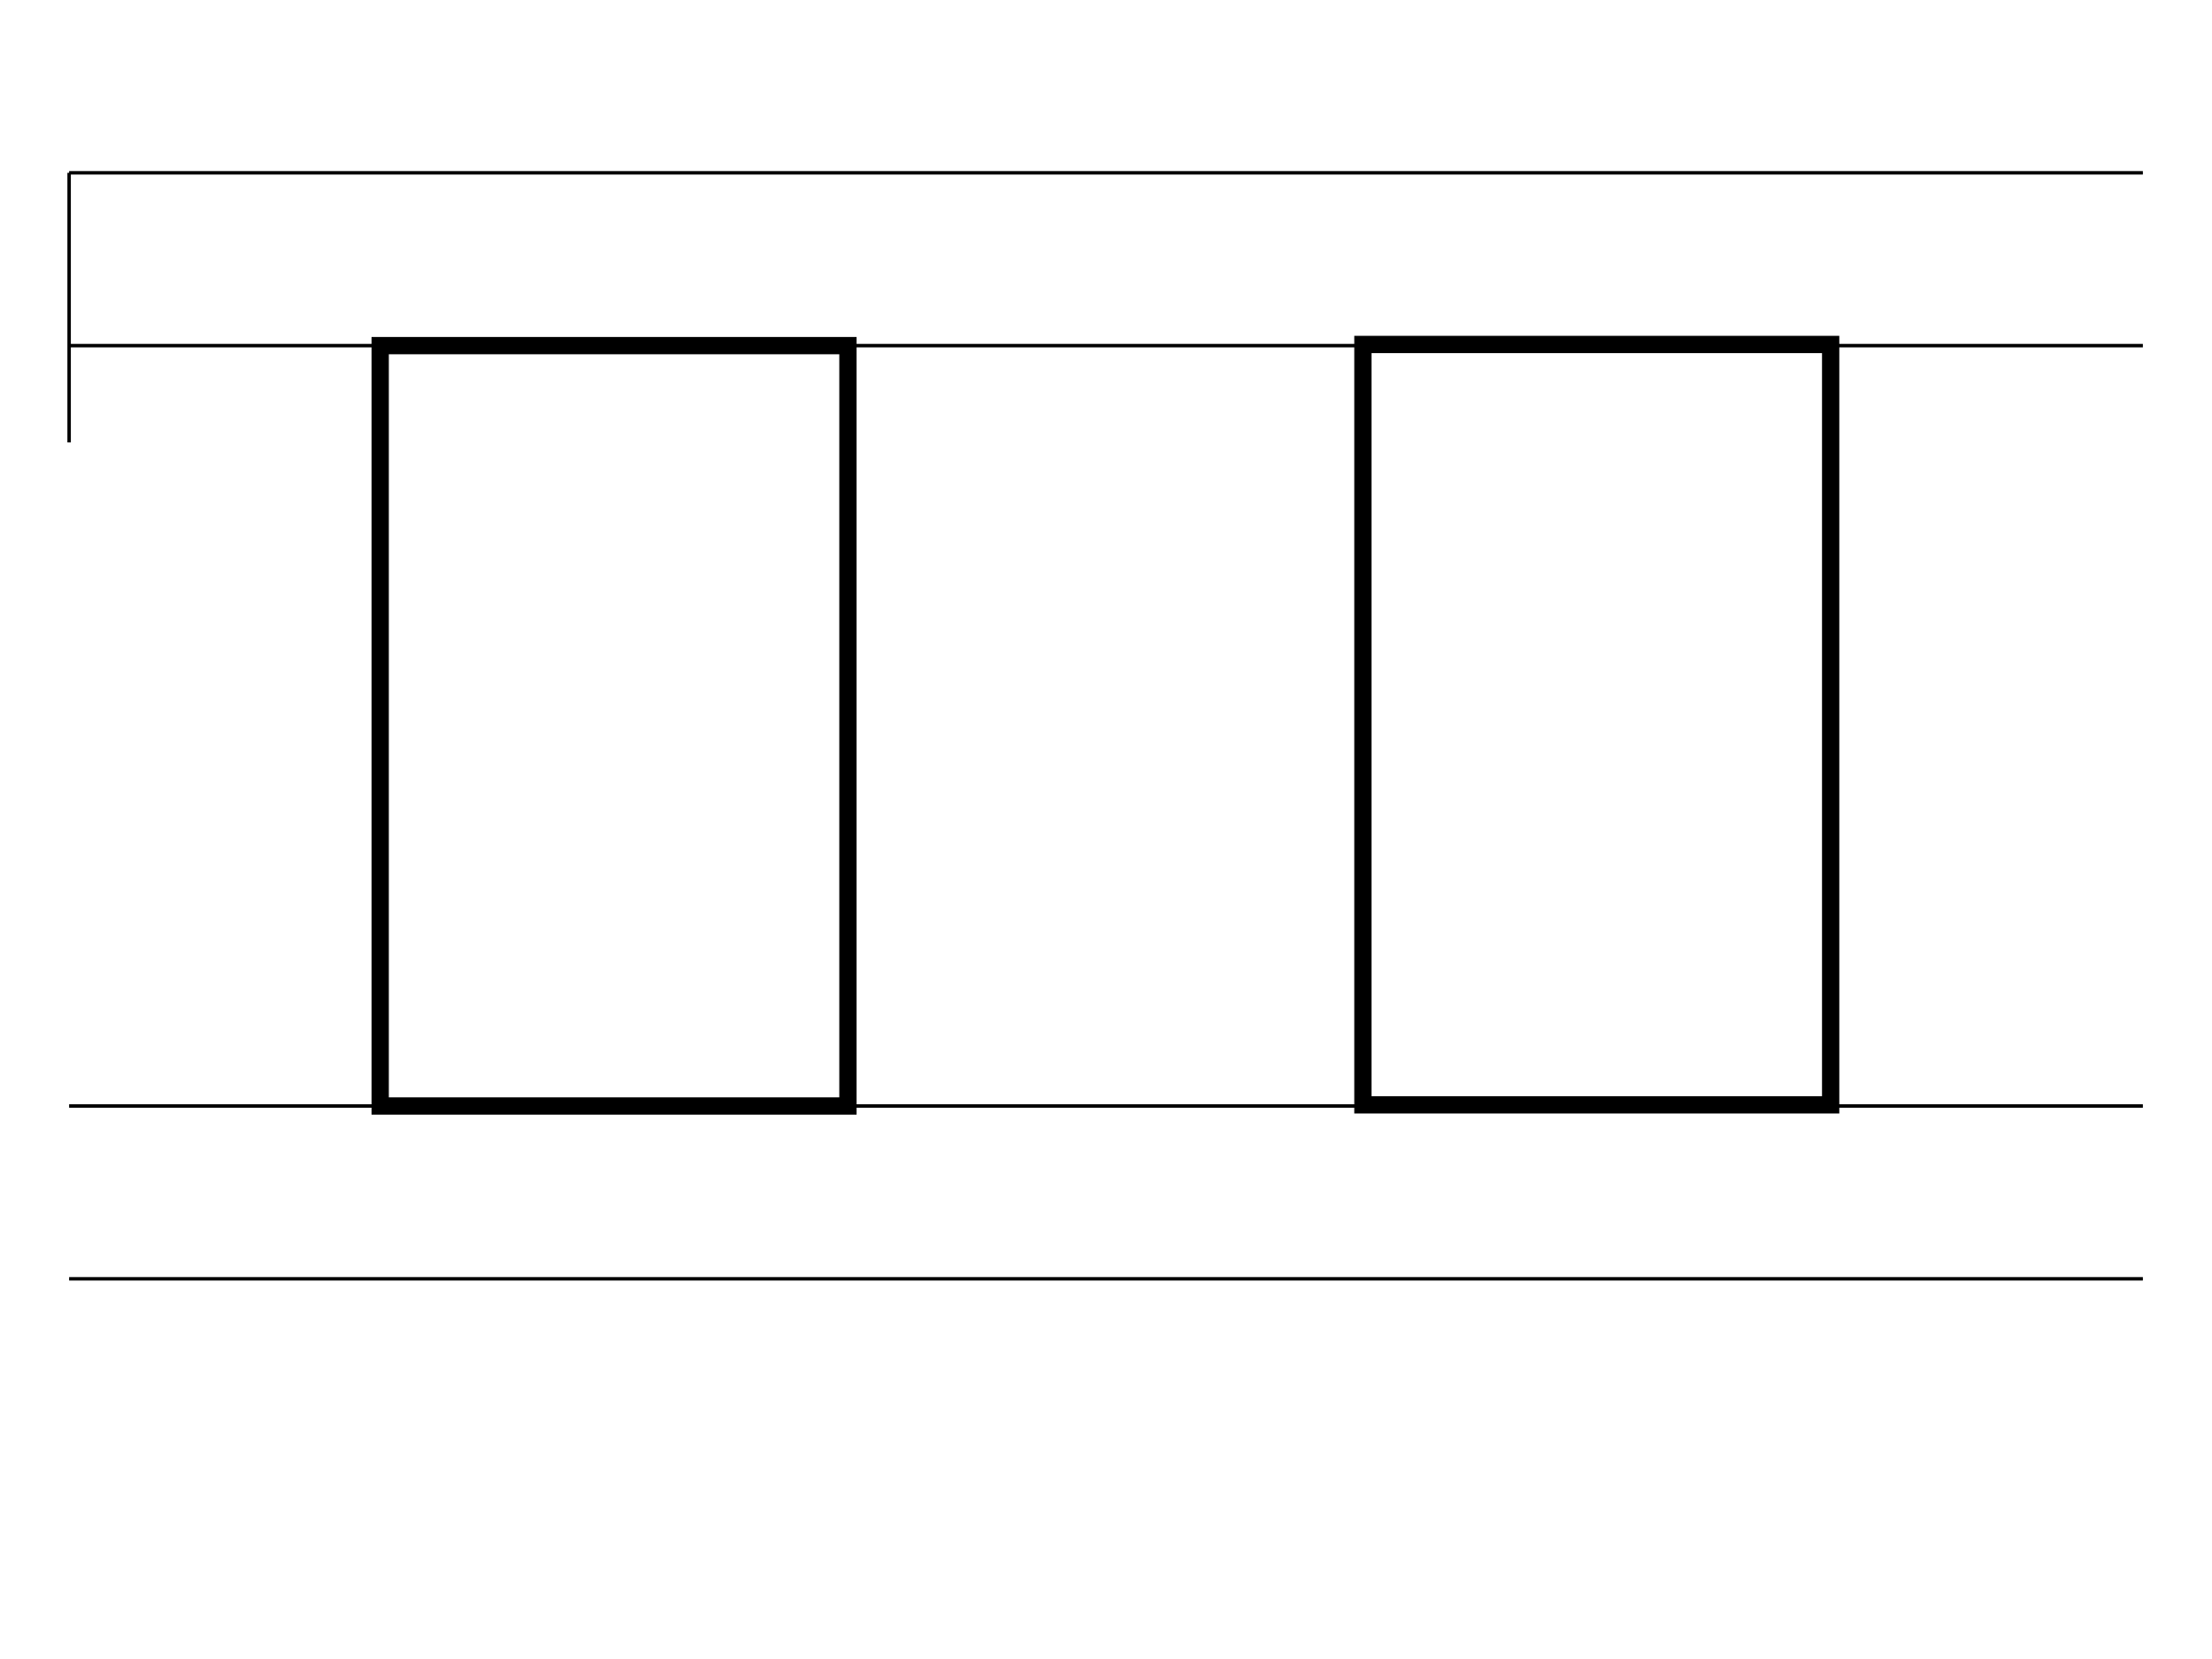 <?xml version="1.0" encoding="UTF-8"?>
<svg width="640" height="480" xmlns="http://www.w3.org/2000/svg" xmlns:svg="http://www.w3.org/2000/svg">
 <!-- Created with SVG-edit - http://svg-edit.googlecode.com/ -->
 <title>my_facade</title>
 <g>
  <title>Layer 1</title>
  <line fill="none" stroke="#000000" x1="20" y1="50" x2="620" y2="50" id="svg_3"/>
  <line fill="none" stroke="#000000" stroke-dasharray="null" stroke-linejoin="null" stroke-linecap="null" x1="20" y1="50" x2="20" y2="128" id="svg_5"/>
  <rect fill="none" stroke-width="null" stroke-dasharray="null" stroke-linejoin="null" stroke-linecap="null" x="20" y="50" width="10" height="320" id="svg_6" stroke="#000000"/>
  <rect fill="none" stroke-width="null" stroke-dasharray="null" stroke-linejoin="null" stroke-linecap="null" x="610" y="50" width="10" height="320" stroke="#000000" id="svg_7"/>
  <line fill="none" stroke="#000000" x1="20" y1="370" x2="620" y2="370" id="svg_8"/>
  <rect fill="none" stroke-width="null" stroke-dasharray="null" stroke-linejoin="null" stroke-linecap="null" x="315" y="50" width="10" height="320" stroke="#000000" id="svg_9"/>
  <line fill="none" stroke="#000000" x1="20" y1="100" x2="620" y2="100" id="svg_10"/>
  <line fill="none" stroke="#000000" x1="20" y1="320" x2="620" y2="320" id="svg_11"/>
  <rect fill="none" stroke-width="null" stroke-dasharray="null" stroke-linejoin="null" stroke-linecap="null" x="245" y="50" width="10" height="320" stroke="#000000" id="svg_12"/>
  <rect fill="none" stroke-width="null" stroke-dasharray="null" stroke-linejoin="null" stroke-linecap="null" x="100" y="50" width="10" height="320" stroke="#000000" id="svg_13"/>
  <rect fill="none" stroke-width="null" stroke-dasharray="null" stroke-linejoin="null" stroke-linecap="null" x="385" y="50" width="10" height="320" stroke="#000000" id="svg_14"/>
  <rect fill="none" stroke-width="null" stroke-dasharray="null" stroke-linejoin="null" stroke-linecap="null" x="530" y="50" width="10" height="320" stroke="#000000" id="svg_15"/>
  <rect fill="none" stroke="#000000" stroke-width="5" stroke-dasharray="null" stroke-linejoin="null" stroke-linecap="null" x="110" y="100" width="135.333" height="220" id="svg_16"/>
  <rect fill="none" stroke="#000000" stroke-width="5" stroke-dasharray="null" stroke-linejoin="null" stroke-linecap="null" x="394.333" y="99.667" width="135.333" height="220" id="svg_17"/>
 </g>
</svg>